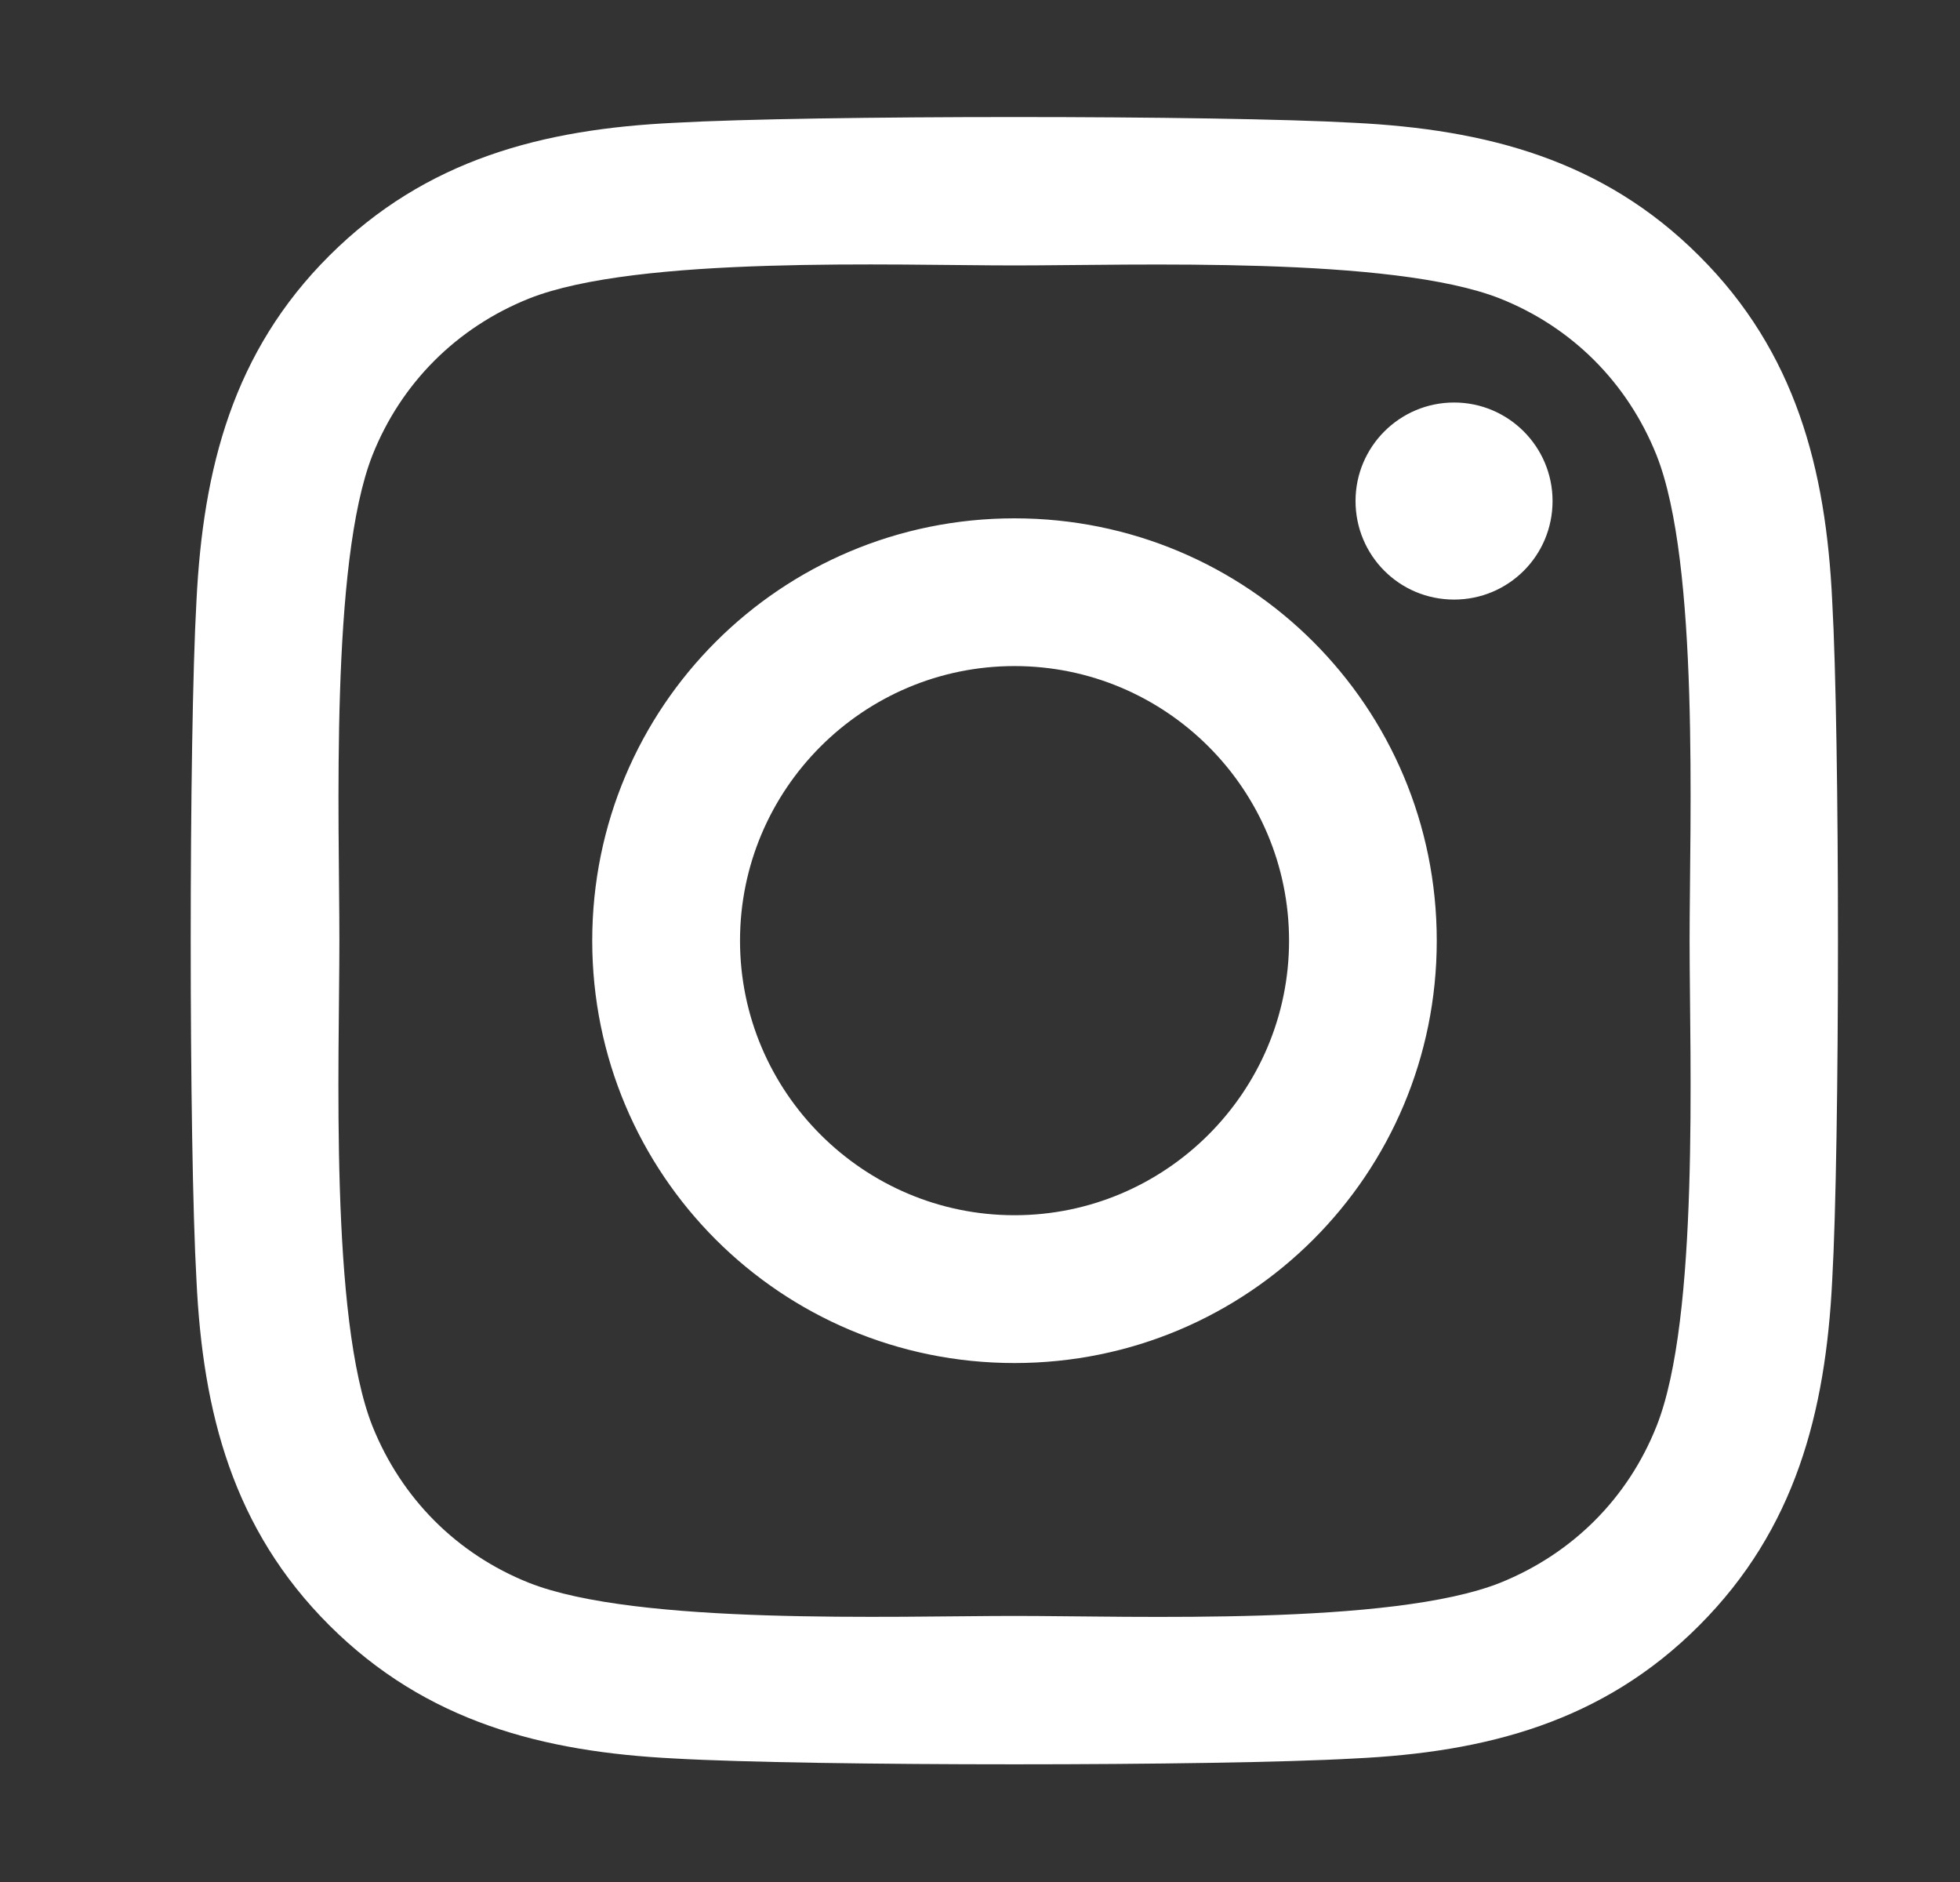 <svg width="25" height="24" viewBox="0 0 25 24" fill="none" xmlns="http://www.w3.org/2000/svg">
<rect x="0" y="0" width="25" height="24" fill="#333333" stroke="none"/>
<path d="M12.94 6.61C9.959 6.61 7.554 9.014 7.554 11.996C7.554 14.977 9.959 17.382 12.94 17.382C15.922 17.382 18.326 14.977 18.326 11.996C18.326 9.014 15.922 6.61 12.94 6.61ZM12.94 15.497C11.014 15.497 9.439 13.927 9.439 11.996C9.439 10.065 11.009 8.494 12.94 8.494C14.872 8.494 16.442 10.065 16.442 11.996C16.442 13.927 14.867 15.497 12.94 15.497ZM19.803 6.389C19.803 7.088 19.24 7.646 18.547 7.646C17.848 7.646 17.29 7.083 17.29 6.389C17.29 5.696 17.853 5.133 18.547 5.133C19.24 5.133 19.803 5.696 19.803 6.389ZM23.37 7.664C23.29 5.982 22.906 4.491 21.673 3.263C20.445 2.035 18.954 1.65 17.272 1.566C15.537 1.468 10.339 1.468 8.604 1.566C6.926 1.646 5.436 2.03 4.203 3.258C2.97 4.486 2.59 5.977 2.506 7.66C2.408 9.394 2.408 14.593 2.506 16.327C2.586 18.01 2.97 19.5 4.203 20.729C5.436 21.957 6.922 22.341 8.604 22.425C10.339 22.524 15.537 22.524 17.272 22.425C18.954 22.346 20.445 21.961 21.673 20.729C22.901 19.5 23.286 18.01 23.37 16.327C23.468 14.593 23.468 9.399 23.37 7.664ZM21.129 18.188C20.764 19.107 20.056 19.814 19.133 20.185C17.75 20.733 14.468 20.607 12.94 20.607C11.412 20.607 8.126 20.729 6.748 20.185C5.829 19.819 5.122 19.111 4.751 18.188C4.203 16.805 4.329 13.524 4.329 11.996C4.329 10.468 4.208 7.182 4.751 5.804C5.117 4.885 5.825 4.177 6.748 3.807C8.131 3.258 11.412 3.385 12.94 3.385C14.468 3.385 17.754 3.263 19.133 3.807C20.051 4.172 20.759 4.88 21.129 5.804C21.678 7.186 21.551 10.468 21.551 11.996C21.551 13.524 21.678 16.81 21.129 18.188Z" fill="white"/>
</svg>
